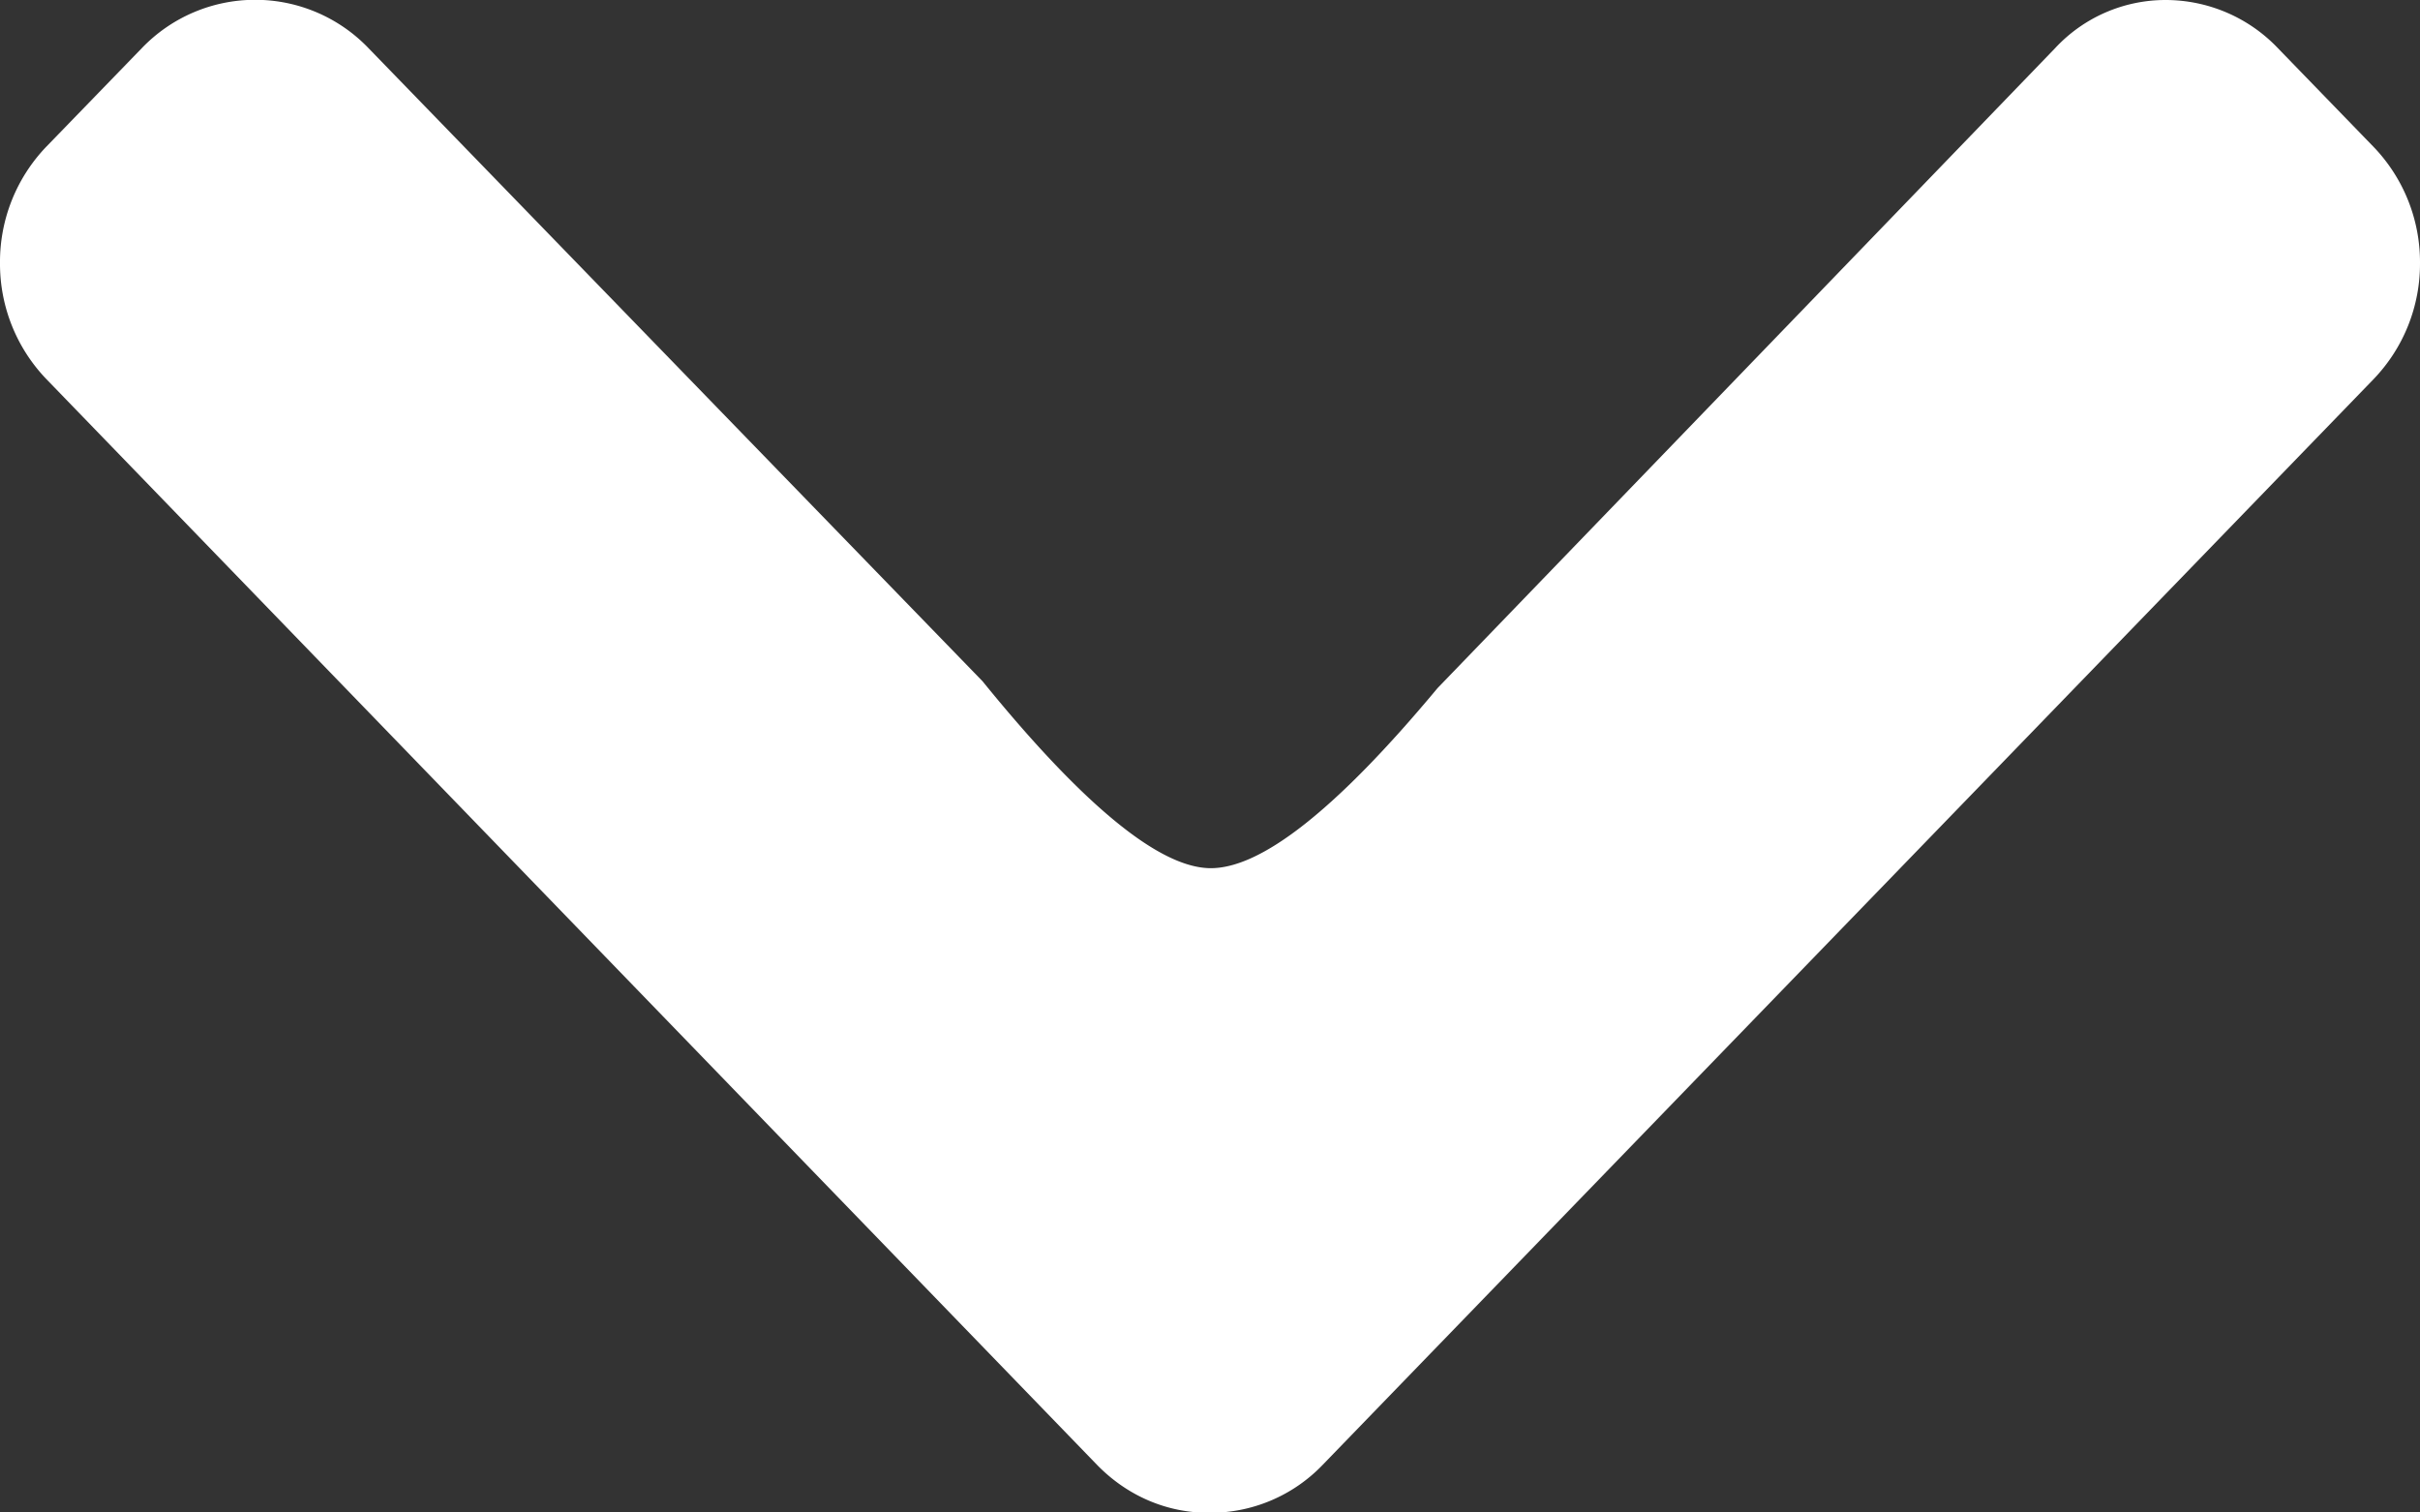<svg width="8" height="5" viewBox="0 0 8 5" xmlns="http://www.w3.org/2000/svg"><rect x="0" y="0" width="8" height="5" fill="#333333" stroke="none"/><title>pijltje-drop-down</title><path d="M3.248 2.252L1.218.159a.519.519 0 0 0-.749 0L.154.484A.55.55 0 0 0 0 .87a.55.55 0 0 0 .154.384l3.472 3.588c.1.103.232.16.373.159a.514.514 0 0 0 .374-.159l3.473-3.588A.55.55 0 0 0 8 .87a.55.55 0 0 0-.154-.385L7.531.16A.513.513 0 0 0 7.159 0a.498.498 0 0 0-.365.159L4.752 2.275c-.333.4-.584.598-.753.595-.168-.003-.419-.209-.751-.618z" fill="#FFF"/></svg>